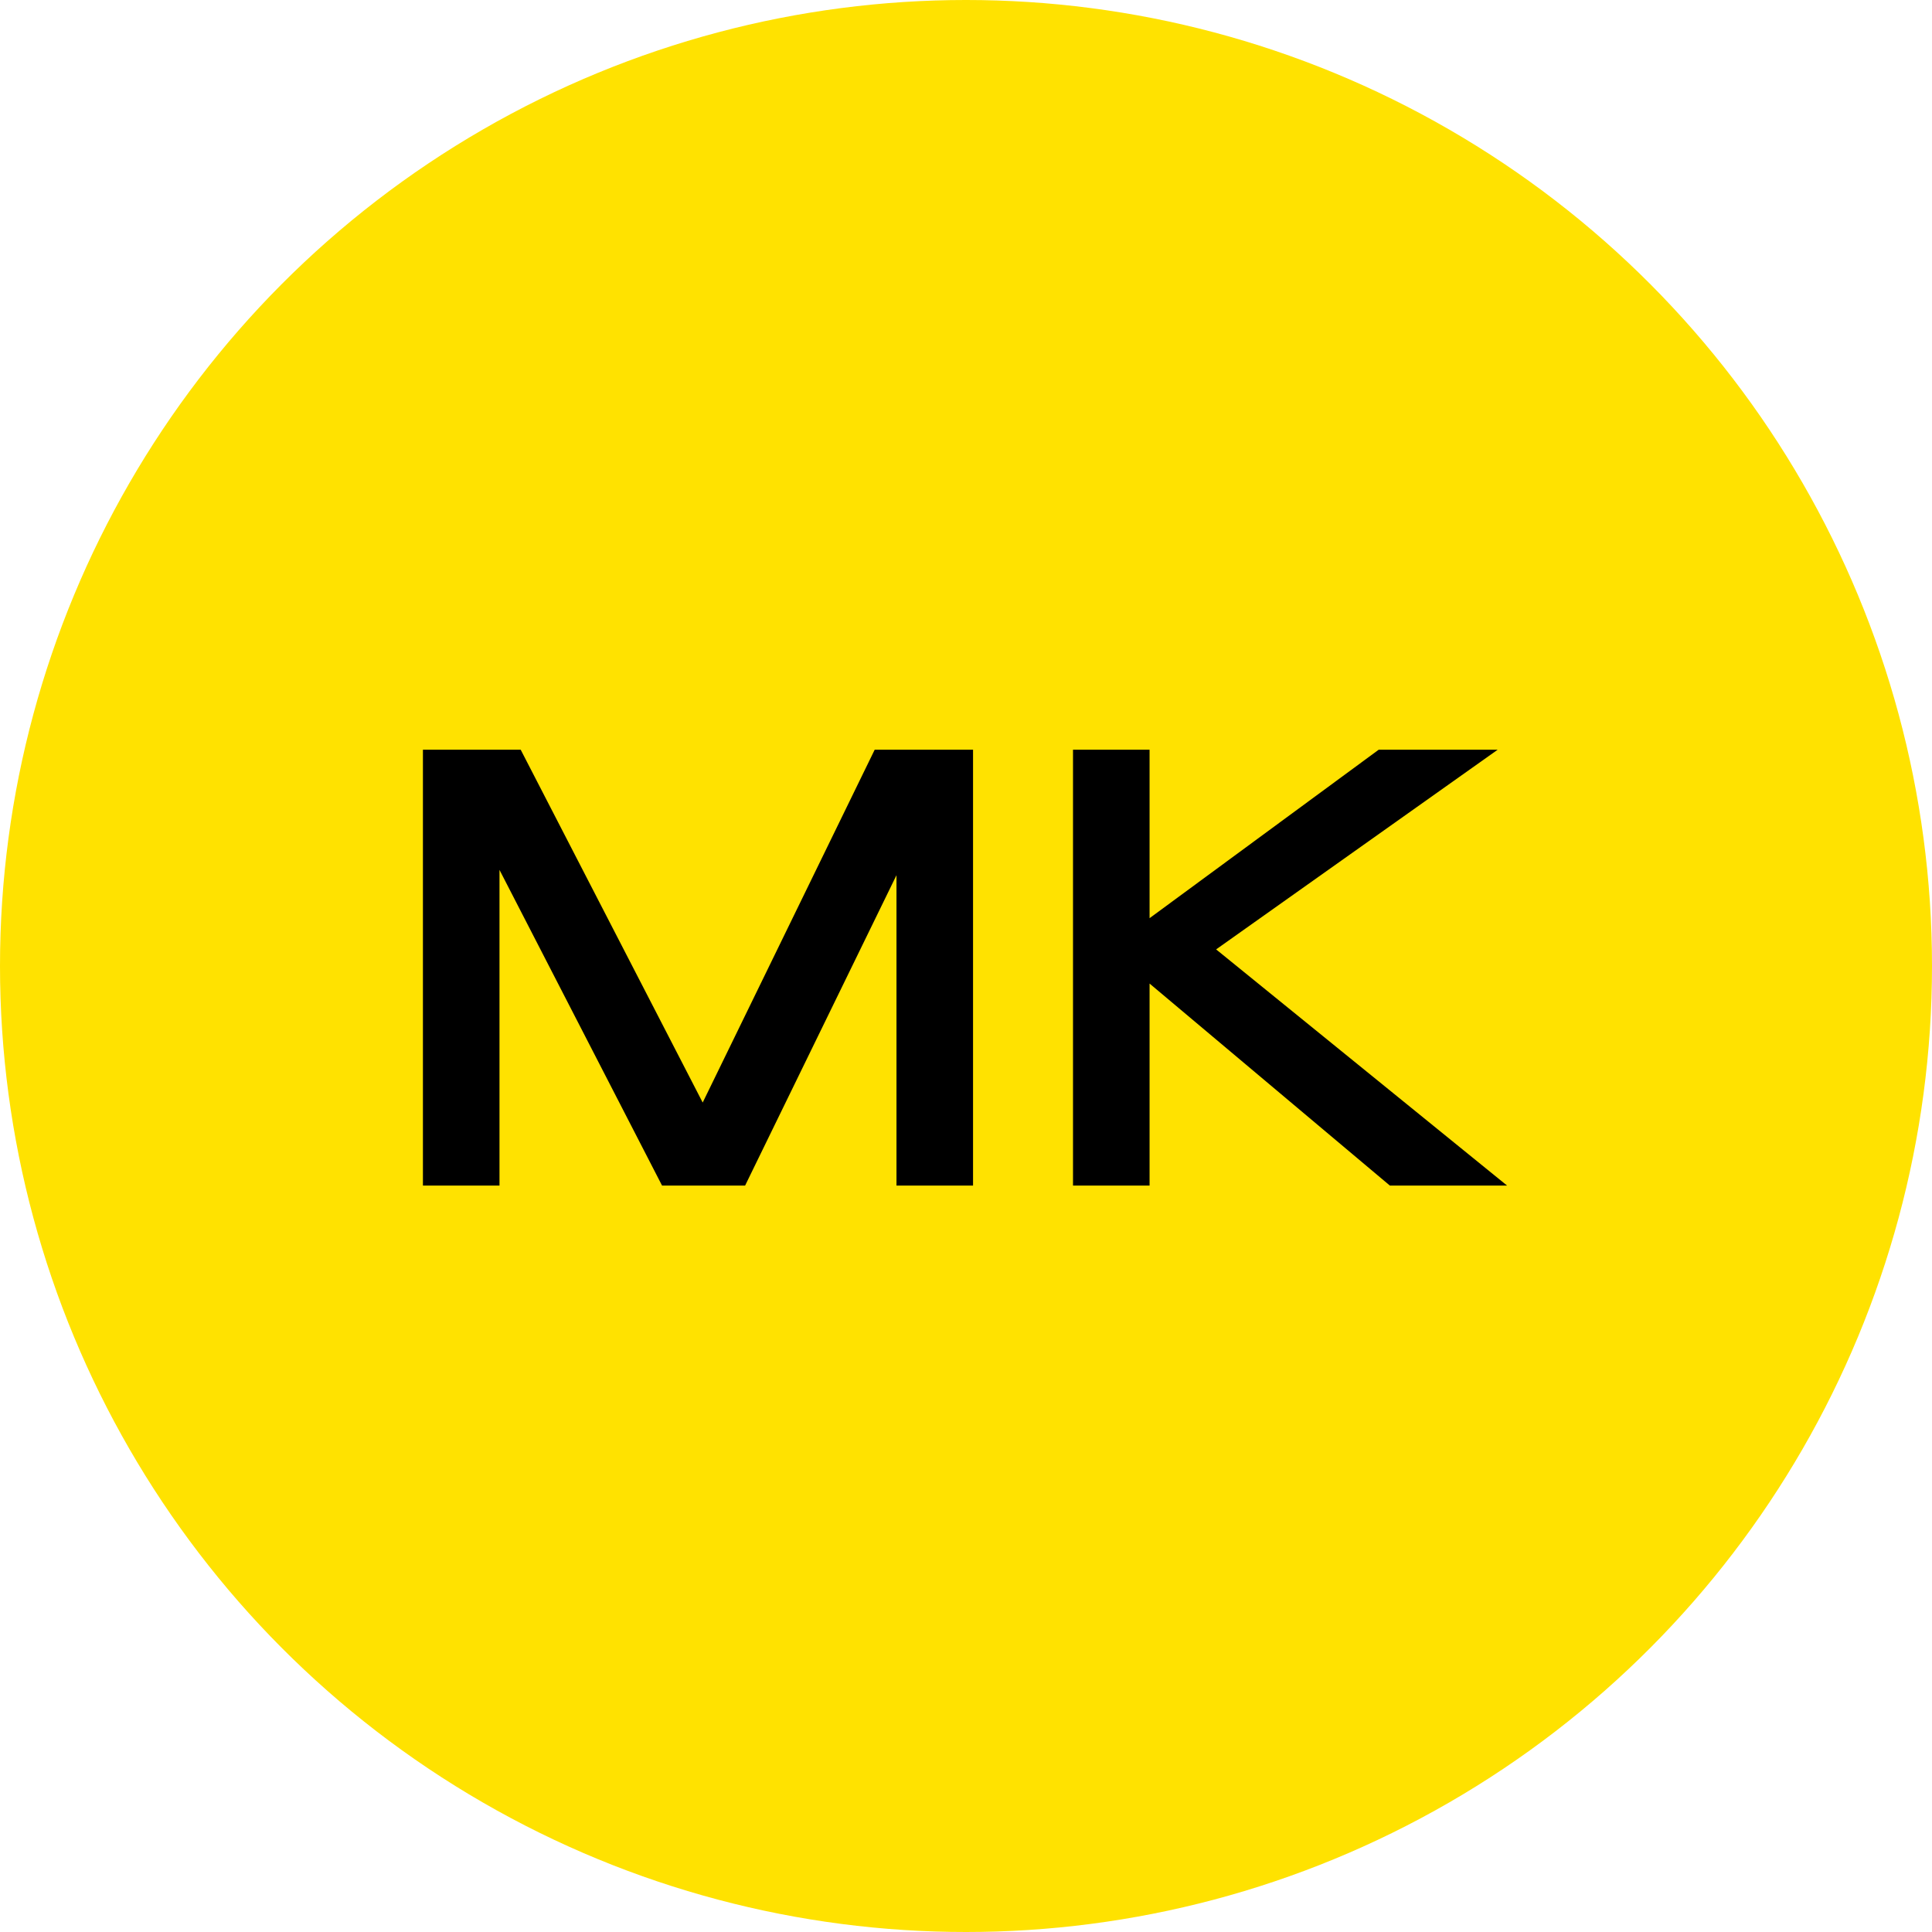 <?xml version="1.0" encoding="UTF-8"?> <svg xmlns="http://www.w3.org/2000/svg" width="402" height="402" viewBox="0 0 402 402" fill="none"><g clip-path="url(#clip0_1879_33)"><circle cx="201" cy="201" r="201" fill="url(#paint0_linear_1879_33)"></circle><path d="M253.045 197.546L313.587 246.69H289.199L239.197 204.654V246.69H223.265V156H239.197V191.05L286.87 156H311.626L253.045 197.546Z" fill="black"></path><path d="M202.466 156V246.69H186.534V182.104L155.037 246.69H137.757L103.932 181.001V246.69H88V156H108.344L146.213 229.41L181.999 156H202.466Z" fill="black"></path></g><defs><linearGradient id="paint0_linear_1879_33" x1="201" y1="0" x2="201" y2="402" gradientUnits="userSpaceOnUse"><stop stop-color="#FFE200"></stop><stop offset="1" stop-color="#FFE200"></stop></linearGradient><clipPath id="clip0_1879_33"><rect width="402" height="402" fill="white"></rect></clipPath></defs></svg> 